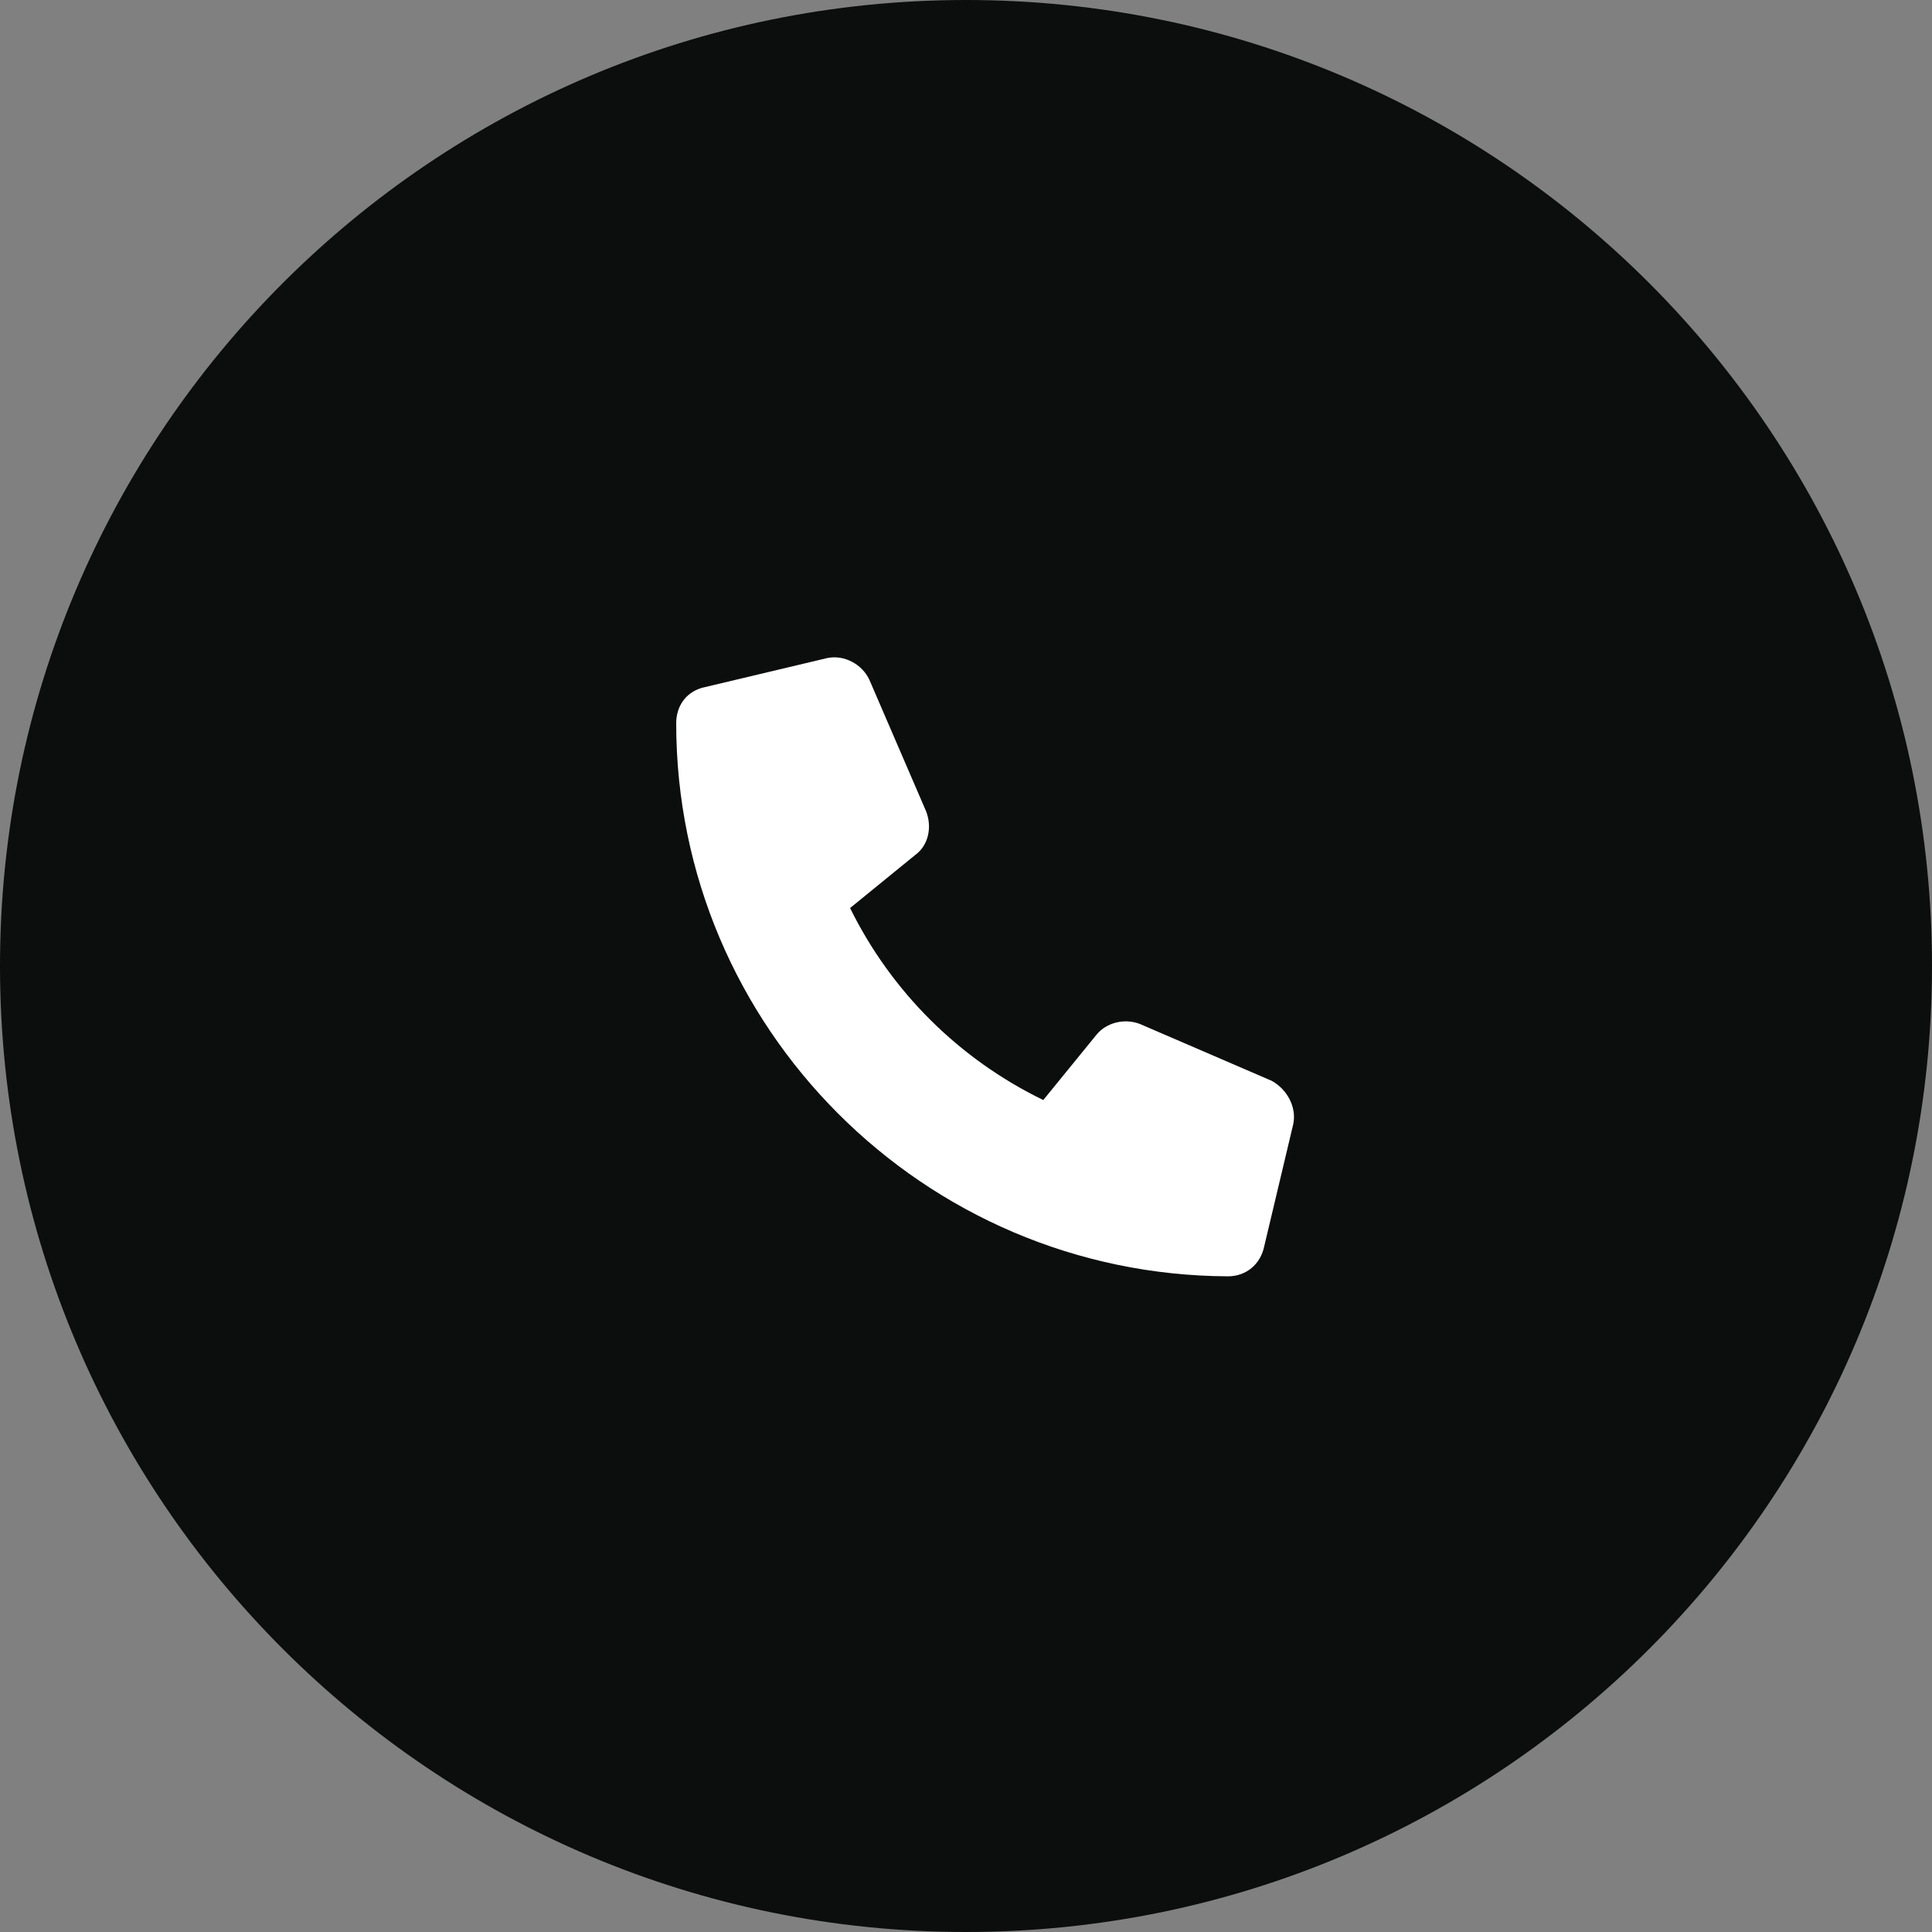 <svg xmlns="http://www.w3.org/2000/svg" fill="none" viewBox="0 0 50 50" height="50" width="50">
<rect x="0" y="0" width="50" height="50" fill="#808080" stroke="none"/>
<g clip-path="url(#clip0_1_15)">
<g clip-path="url(#clip1_1_15)">
<path fill="#0C0D0D" d="M25 50C38.807 50 50 38.807 50 25C50 11.193 38.807 0 25 0C11.193 0 0 11.193 0 25C0 38.807 11.193 50 25 50Z"></path>
<path fill="white" d="M33.469 29.094L32.719 32.25C32.625 32.719 32.25 33.031 31.781 33.031C23.906 33 17.5 26.594 17.5 18.719C17.5 18.25 17.781 17.875 18.25 17.781L21.406 17.031C21.844 16.938 22.312 17.188 22.5 17.594L23.969 21C24.125 21.406 24.031 21.875 23.688 22.125L22 23.5C23.062 25.656 24.812 27.406 27 28.469L28.375 26.781C28.625 26.469 29.094 26.344 29.5 26.5L32.906 27.969C33.312 28.188 33.562 28.656 33.469 29.094Z"></path>
</g>
</g>
<defs>
<clipPath id="clip0_1_15">
<rect fill="white" height="50" width="50"></rect>
</clipPath>
<clipPath id="clip1_1_15">
<rect fill="white" height="50" width="50"></rect>
</clipPath>
</defs>
</svg>

